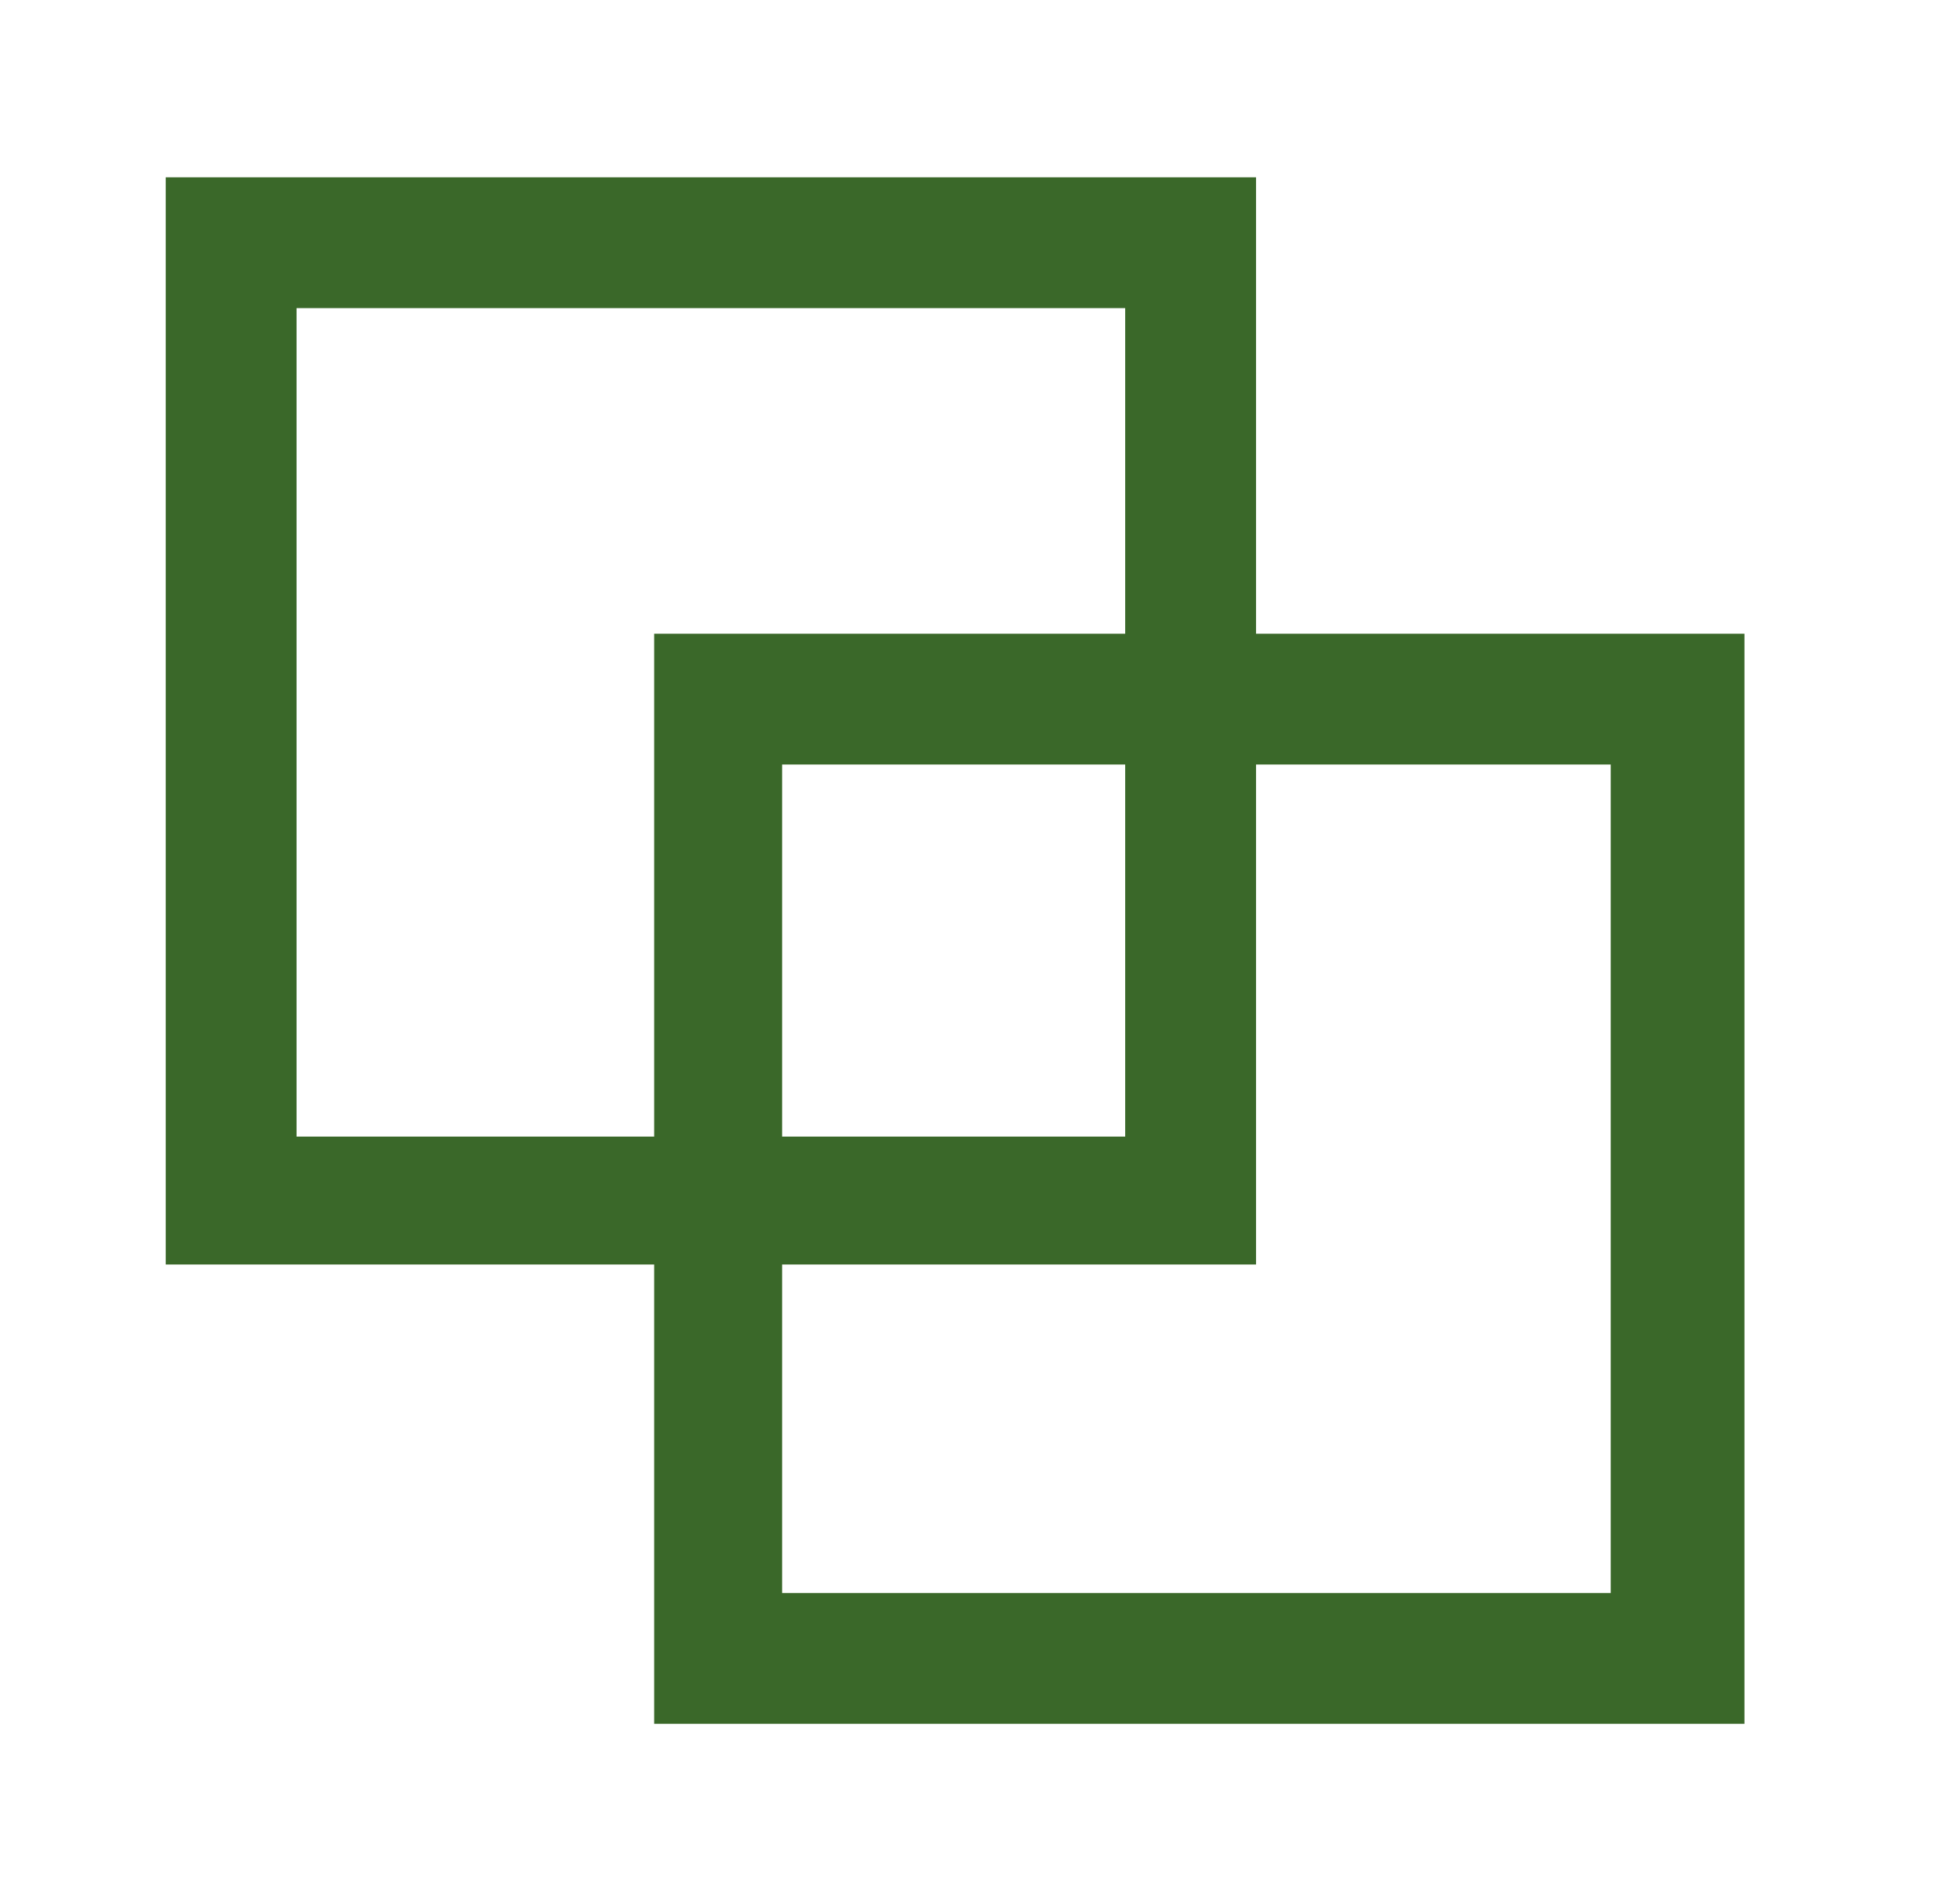 <svg version="1.1" id="Ebene_1" xmlns="http://www.w3.org/2000/svg" xmlns:xlink="http://www.w3.org/1999/xlink" x="0px" y="0px" viewBox="0 0 67 65.5" style="enable-background:new 0 0 67 65.5;" xml:space="preserve">
<style type="text/css">
	.st0{fill:#3A6829;}
</style>
<g>
	<g>
		<g>
			<g>
				<path class="st0" d="M43.2,43.5H5.7V6.1h37.5V43.5z M10.2,39.1h28.5V10.6H10.2V39.1z"></path>
			</g>
		</g>
		<g>
			<g>
				<path class="st0" d="M59.9,59.3H22.5V21.8H60v37.5H59.9z M26.9,54.8h28.5V26.3H26.9V54.8z"></path>
			</g>
		</g>
	</g>
</g>
</svg>
